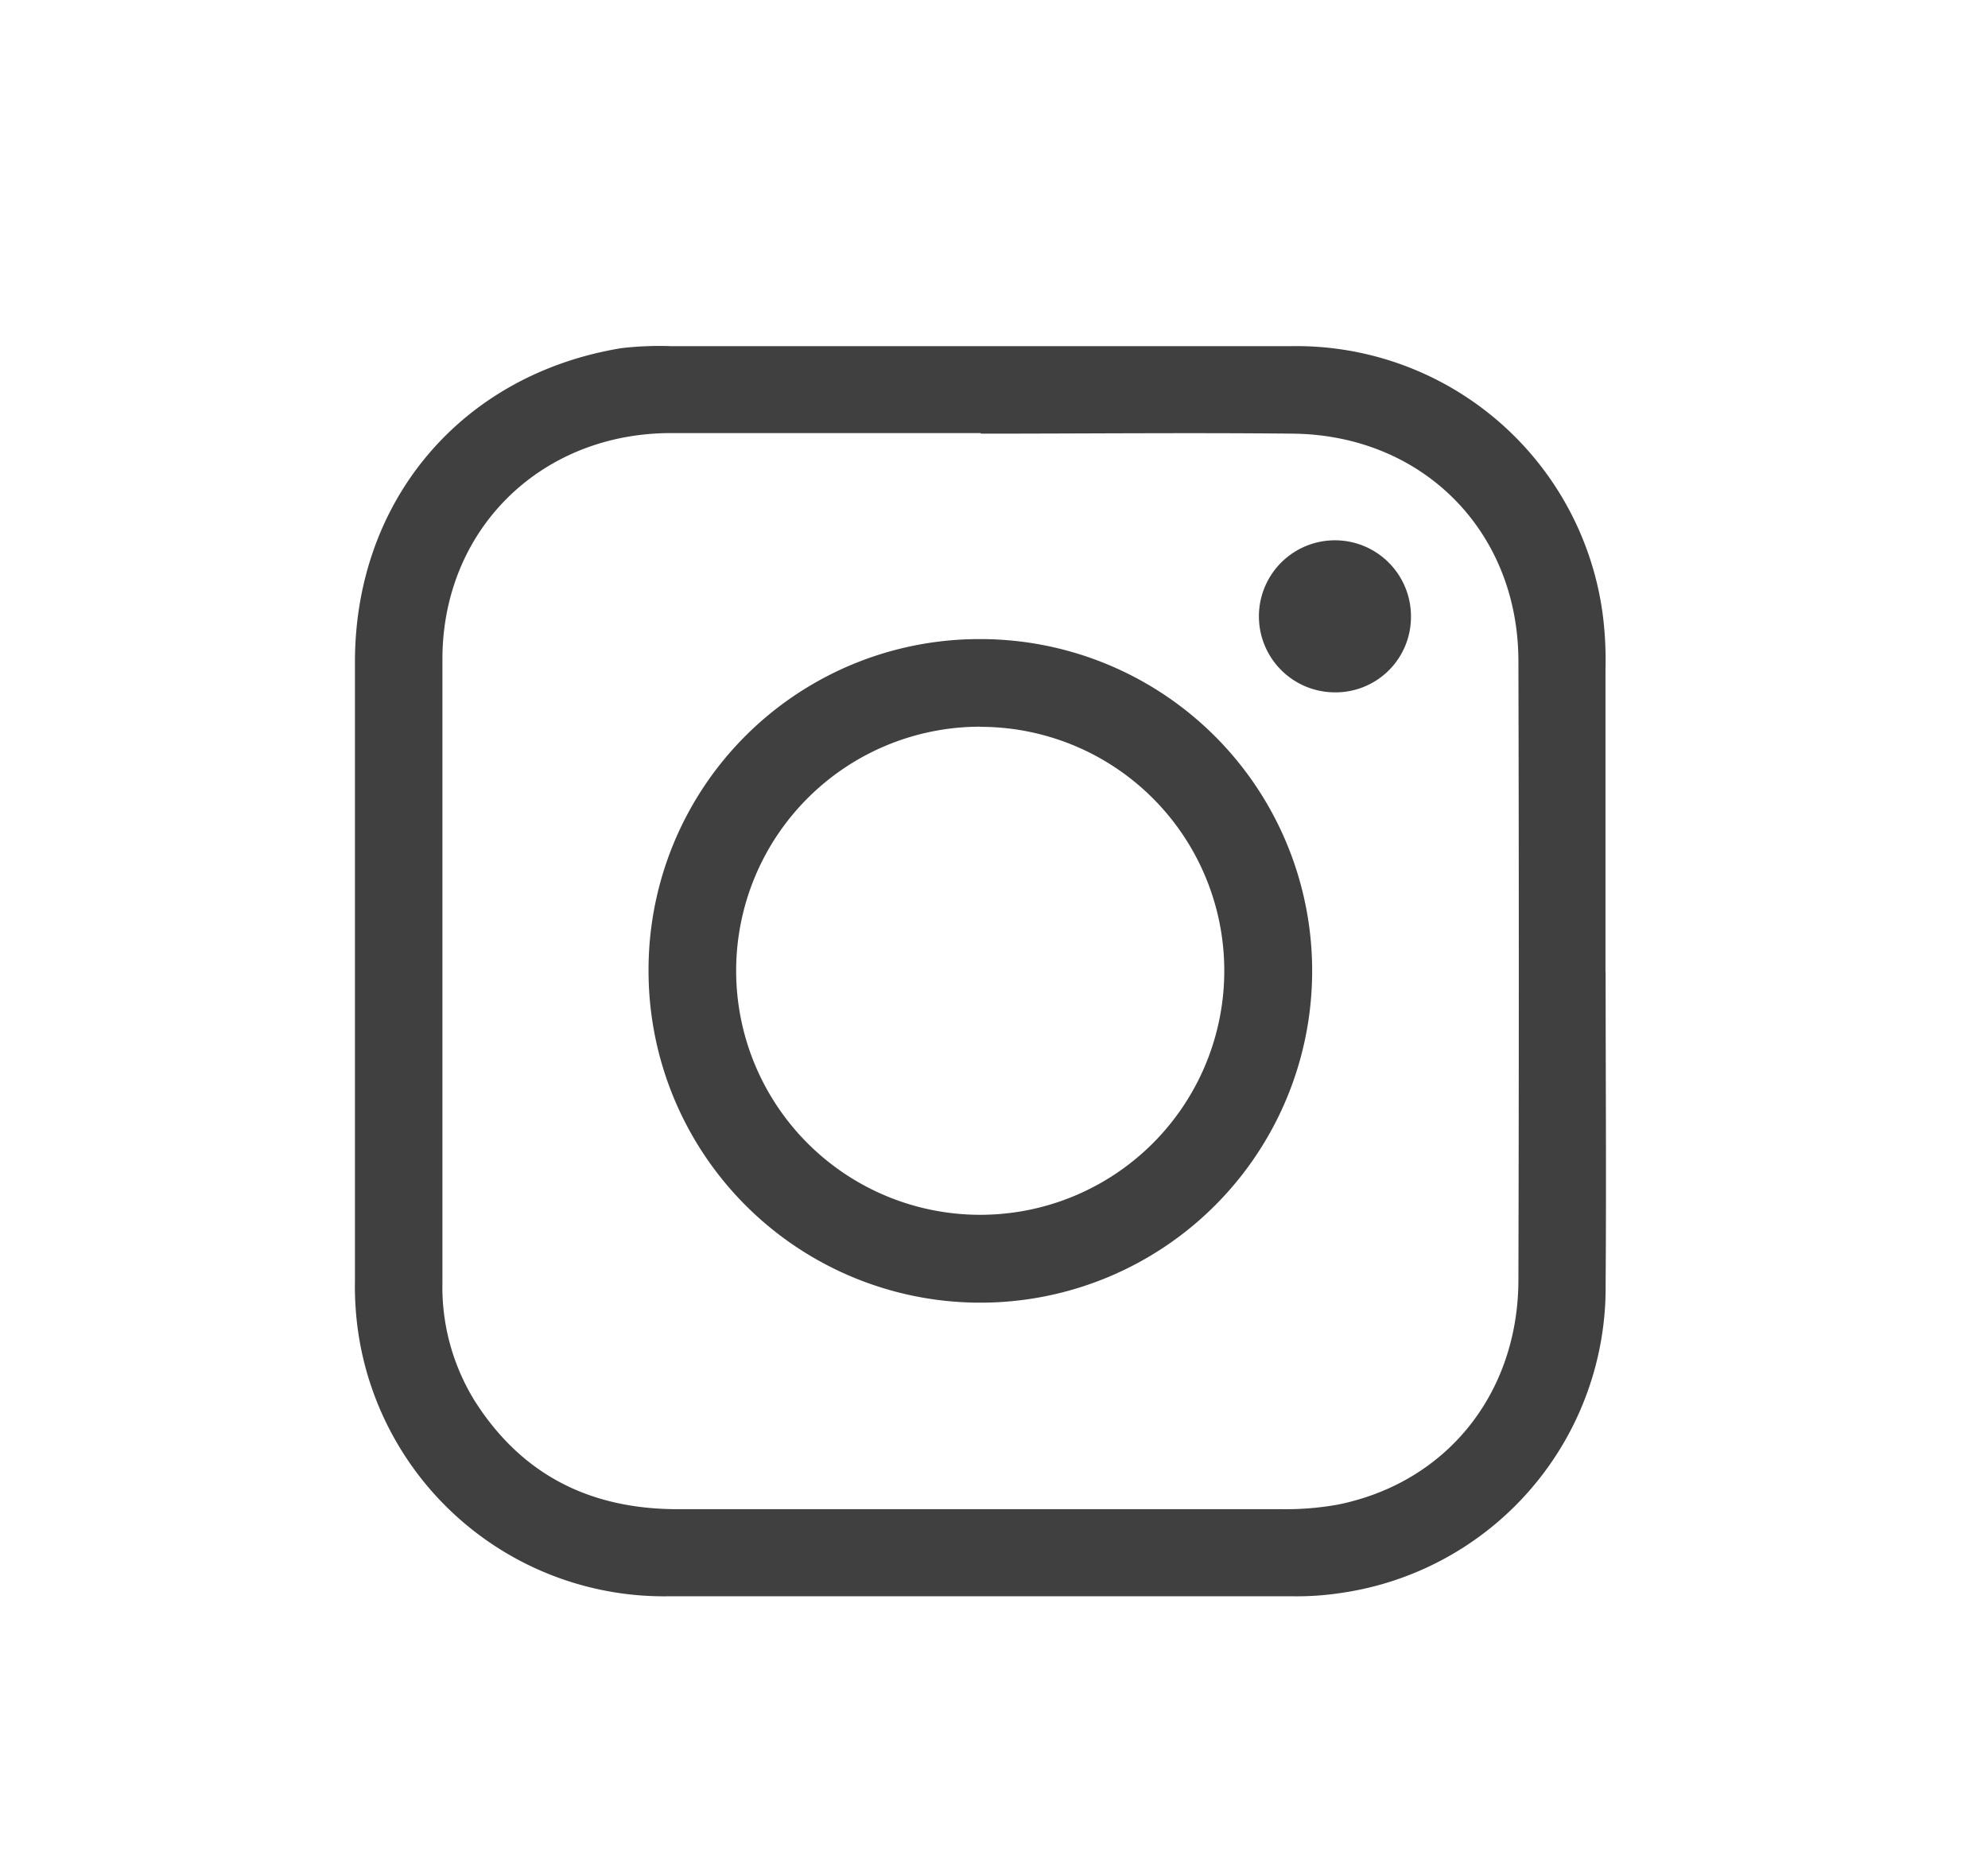 <?xml version="1.0" encoding="UTF-8"?> <svg xmlns="http://www.w3.org/2000/svg" id="Слой_1" data-name="Слой 1" width="52.67mm" height="49.68mm" viewBox="0 0 149.29 140.83"> <defs> <style>.cls-1{fill:#404041;}</style> </defs> <path class="cls-1" d="M120.58,73c0,7.81.06,15.62,0,23.43a23.17,23.17,0,0,1-19.86,23.21,21.9,21.9,0,0,1-3.71.25q-23.37,0-46.73,0a23.21,23.21,0,0,1-23.41-20,24.16,24.16,0,0,1-.22-3.71q0-23.23,0-46.46c0-12.12,8-21.6,20-23.57A24.59,24.59,0,0,1,50.42,26q23.24,0,46.46,0a23.21,23.21,0,0,1,23.45,19.91,26.81,26.81,0,0,1,.24,4.39c0,7.58,0,15.17,0,22.75M73.64,32.53H50.06c-9.61.16-16.81,7.33-16.84,16.92,0,15.62,0,31.25,0,46.88a16.24,16.24,0,0,0,2.44,8.91c3.56,5.59,8.73,8.13,15.32,8.11,15.08,0,30.15,0,45.22,0a22.3,22.3,0,0,0,4.25-.34c8.17-1.64,13.56-8.33,13.58-16.87q.06-23.24,0-46.46c0-9.78-7.18-17-16.93-17.11-7.81-.08-15.63,0-23.44,0"></path> <path class="cls-1" d="M73.58,48A24.92,24.92,0,1,1,48.7,72.87,24.84,24.84,0,0,1,73.58,48m0,6.58A18.33,18.33,0,1,0,91.94,72.88,18.32,18.32,0,0,0,73.6,54.59"></path> <path class="cls-1" d="M100.21,52a5.71,5.71,0,1,1,5.75-5.6,5.66,5.66,0,0,1-5.75,5.6"></path> </svg> 